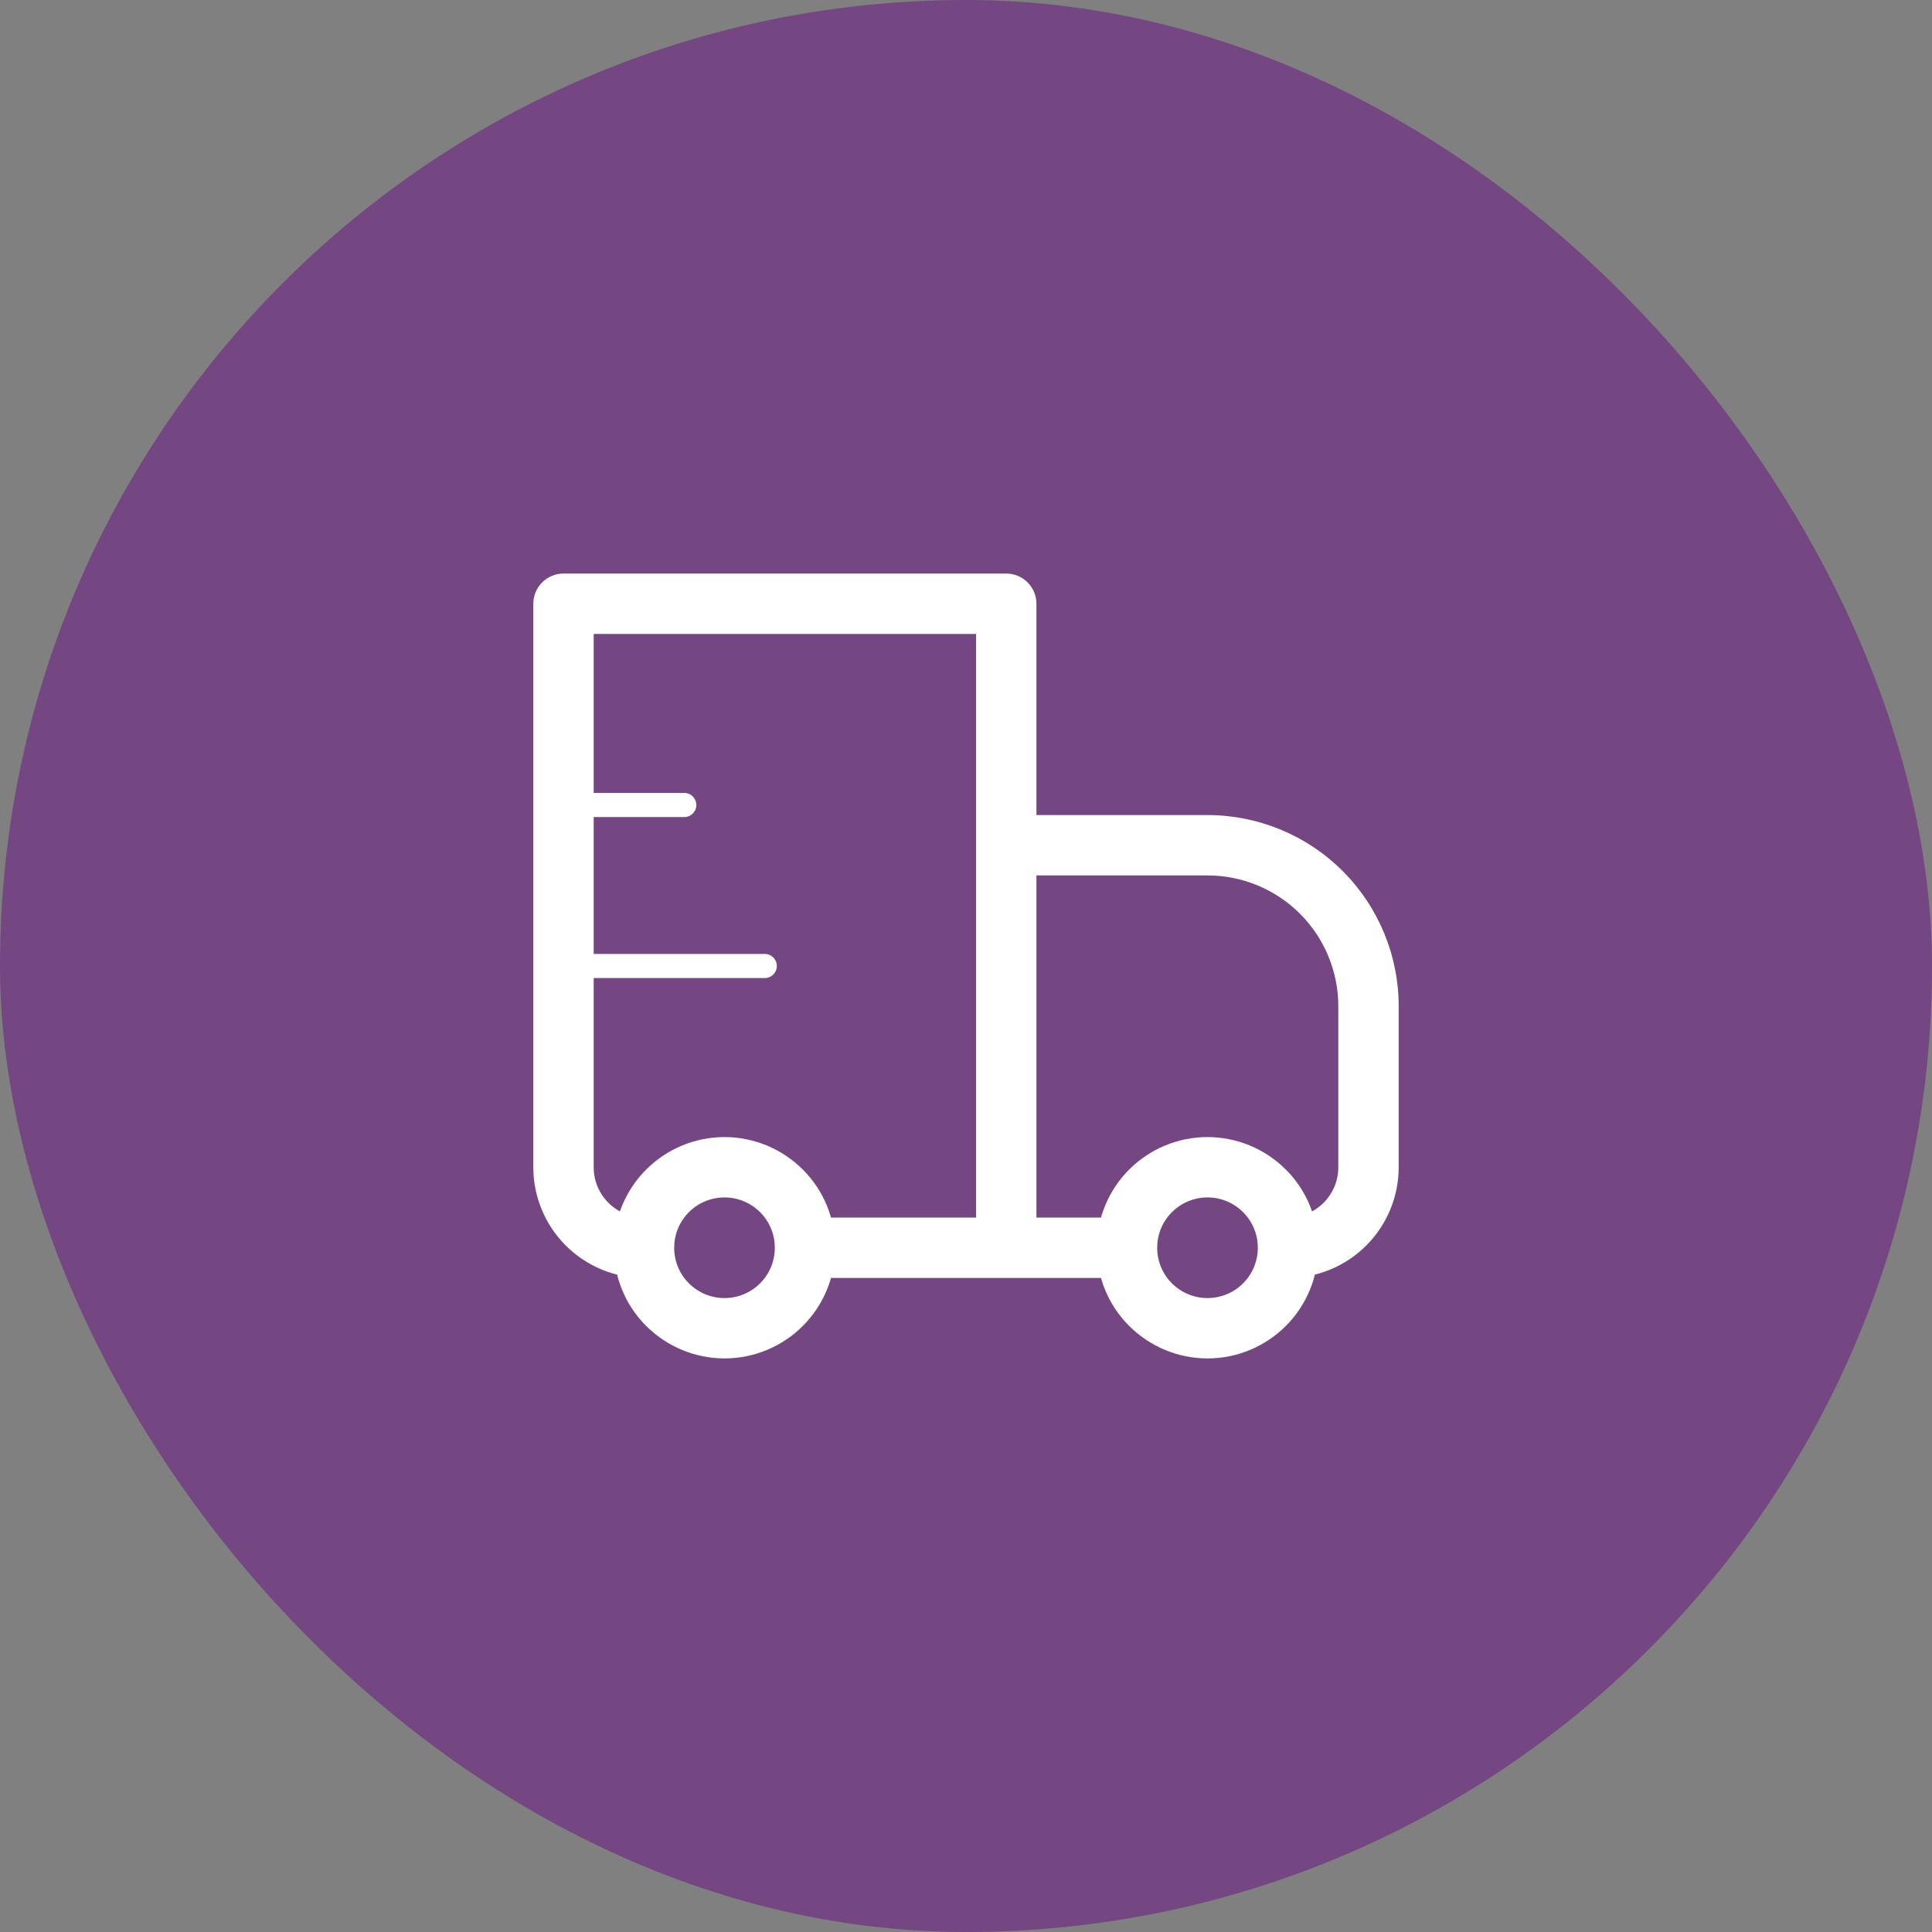 <svg width="120" height="120" viewBox="0 0 120 120" fill="none" xmlns="http://www.w3.org/2000/svg">
<rect x="0" y="0" width="120" height="120" fill="#808080" stroke="none"/>
<rect width="120" height="120" rx="60" fill="#744682"/>
<path d="M35 37.5V35.625C34.503 35.625 34.026 35.822 33.674 36.174C33.322 36.526 33.125 37.003 33.125 37.5H35ZM62.5 37.5H64.375C64.375 37.003 64.177 36.526 63.826 36.174C63.474 35.822 62.997 35.625 62.5 35.625V37.5ZM62.5 52.5V50.625C62.003 50.625 61.526 50.822 61.174 51.174C60.822 51.526 60.625 52.003 60.625 52.5H62.5ZM35 39.375H62.5V35.625H35V39.375ZM60.625 37.5V77.5H64.375V37.5H60.625ZM36.875 72.5V37.5H33.125V72.5H36.875ZM62.5 54.375H75V50.625H62.5V54.375ZM83.125 62.5V72.5H86.875V62.5H83.125ZM64.375 77.5V52.5H60.625V77.5H64.375ZM77.21 79.71C76.92 80 76.575 80.231 76.196 80.388C75.817 80.545 75.41 80.626 75 80.626C74.59 80.626 74.183 80.545 73.804 80.388C73.425 80.231 73.08 80 72.79 79.71L70.14 82.36C71.429 83.649 73.178 84.374 75.001 84.374C76.825 84.374 78.573 83.649 79.862 82.36L77.21 79.71ZM72.79 75.29C73.08 75 73.425 74.769 73.804 74.612C74.183 74.455 74.59 74.374 75 74.374C75.41 74.374 75.817 74.455 76.196 74.612C76.575 74.769 76.92 75 77.21 75.29L79.86 72.64C78.571 71.351 76.822 70.626 74.999 70.626C73.175 70.626 71.427 71.351 70.138 72.64L72.79 75.29ZM47.21 79.71C46.92 80 46.575 80.231 46.196 80.388C45.817 80.545 45.41 80.626 45 80.626C44.59 80.626 44.183 80.545 43.804 80.388C43.425 80.231 43.08 80 42.79 79.71L40.14 82.36C41.429 83.649 43.178 84.374 45.001 84.374C46.825 84.374 48.573 83.649 49.862 82.36L47.21 79.71ZM42.79 75.29C43.08 75 43.425 74.769 43.804 74.612C44.183 74.455 44.59 74.374 45 74.374C45.41 74.374 45.817 74.455 46.196 74.612C46.575 74.769 46.92 75 47.21 75.29L49.86 72.64C48.571 71.351 46.822 70.626 44.999 70.626C43.175 70.626 41.427 71.351 40.138 72.64L42.79 75.29ZM77.21 75.29C77.82 75.9 78.125 76.698 78.125 77.5H81.875C81.875 75.743 81.203 73.98 79.862 72.638L77.21 75.29ZM78.125 77.5C78.125 78.302 77.82 79.1 77.21 79.71L79.862 82.36C80.502 81.723 81.007 80.965 81.353 80.131C81.698 79.297 81.876 78.403 81.875 77.5H78.125ZM70 75.625H62.5V79.375H70V75.625ZM72.79 79.71C72.499 79.421 72.268 79.076 72.111 78.697C71.954 78.317 71.874 77.911 71.875 77.5H68.125C68.125 79.257 68.797 81.02 70.138 82.362L72.79 79.71ZM71.875 77.5C71.875 76.698 72.18 75.9 72.79 75.29L70.138 72.64C69.498 73.277 68.993 74.035 68.647 74.869C68.302 75.703 68.124 76.597 68.125 77.5H71.875ZM42.79 79.71C42.499 79.421 42.268 79.076 42.111 78.697C41.954 78.317 41.874 77.911 41.875 77.5H38.125C38.125 79.257 38.797 81.02 40.138 82.362L42.79 79.71ZM41.875 77.5C41.875 76.698 42.18 75.9 42.79 75.29L40.14 72.64C39.5 73.277 38.993 74.035 38.647 74.869C38.301 75.703 38.124 76.597 38.125 77.5H41.875ZM62.5 75.625H50V79.375H62.5V75.625ZM47.21 75.29C47.82 75.9 48.125 76.698 48.125 77.5H51.875C51.875 75.743 51.203 73.98 49.862 72.638L47.21 75.29ZM48.125 77.5C48.125 78.302 47.82 79.1 47.21 79.71L49.86 82.36C50.5 81.723 51.007 80.965 51.353 80.131C51.699 79.297 51.876 78.403 51.875 77.5H48.125ZM83.125 72.5C83.125 74.225 81.725 75.625 80 75.625V79.375C81.823 79.375 83.572 78.651 84.861 77.361C86.151 76.072 86.875 74.323 86.875 72.5H83.125ZM75 54.375C77.155 54.375 79.222 55.231 80.745 56.755C82.269 58.279 83.125 60.345 83.125 62.5H86.875C86.875 59.351 85.624 56.33 83.397 54.103C81.17 51.876 78.149 50.625 75 50.625V54.375ZM33.125 72.5C33.125 74.323 33.849 76.072 35.139 77.361C36.428 78.651 38.177 79.375 40 79.375V75.625C38.275 75.625 36.875 74.225 36.875 72.5H33.125Z" fill="white"/>
<path d="M35 50H42.5M35 60H47.5" stroke="white" stroke-width="1.5" stroke-linecap="round" stroke-linejoin="round"/>
</svg>
